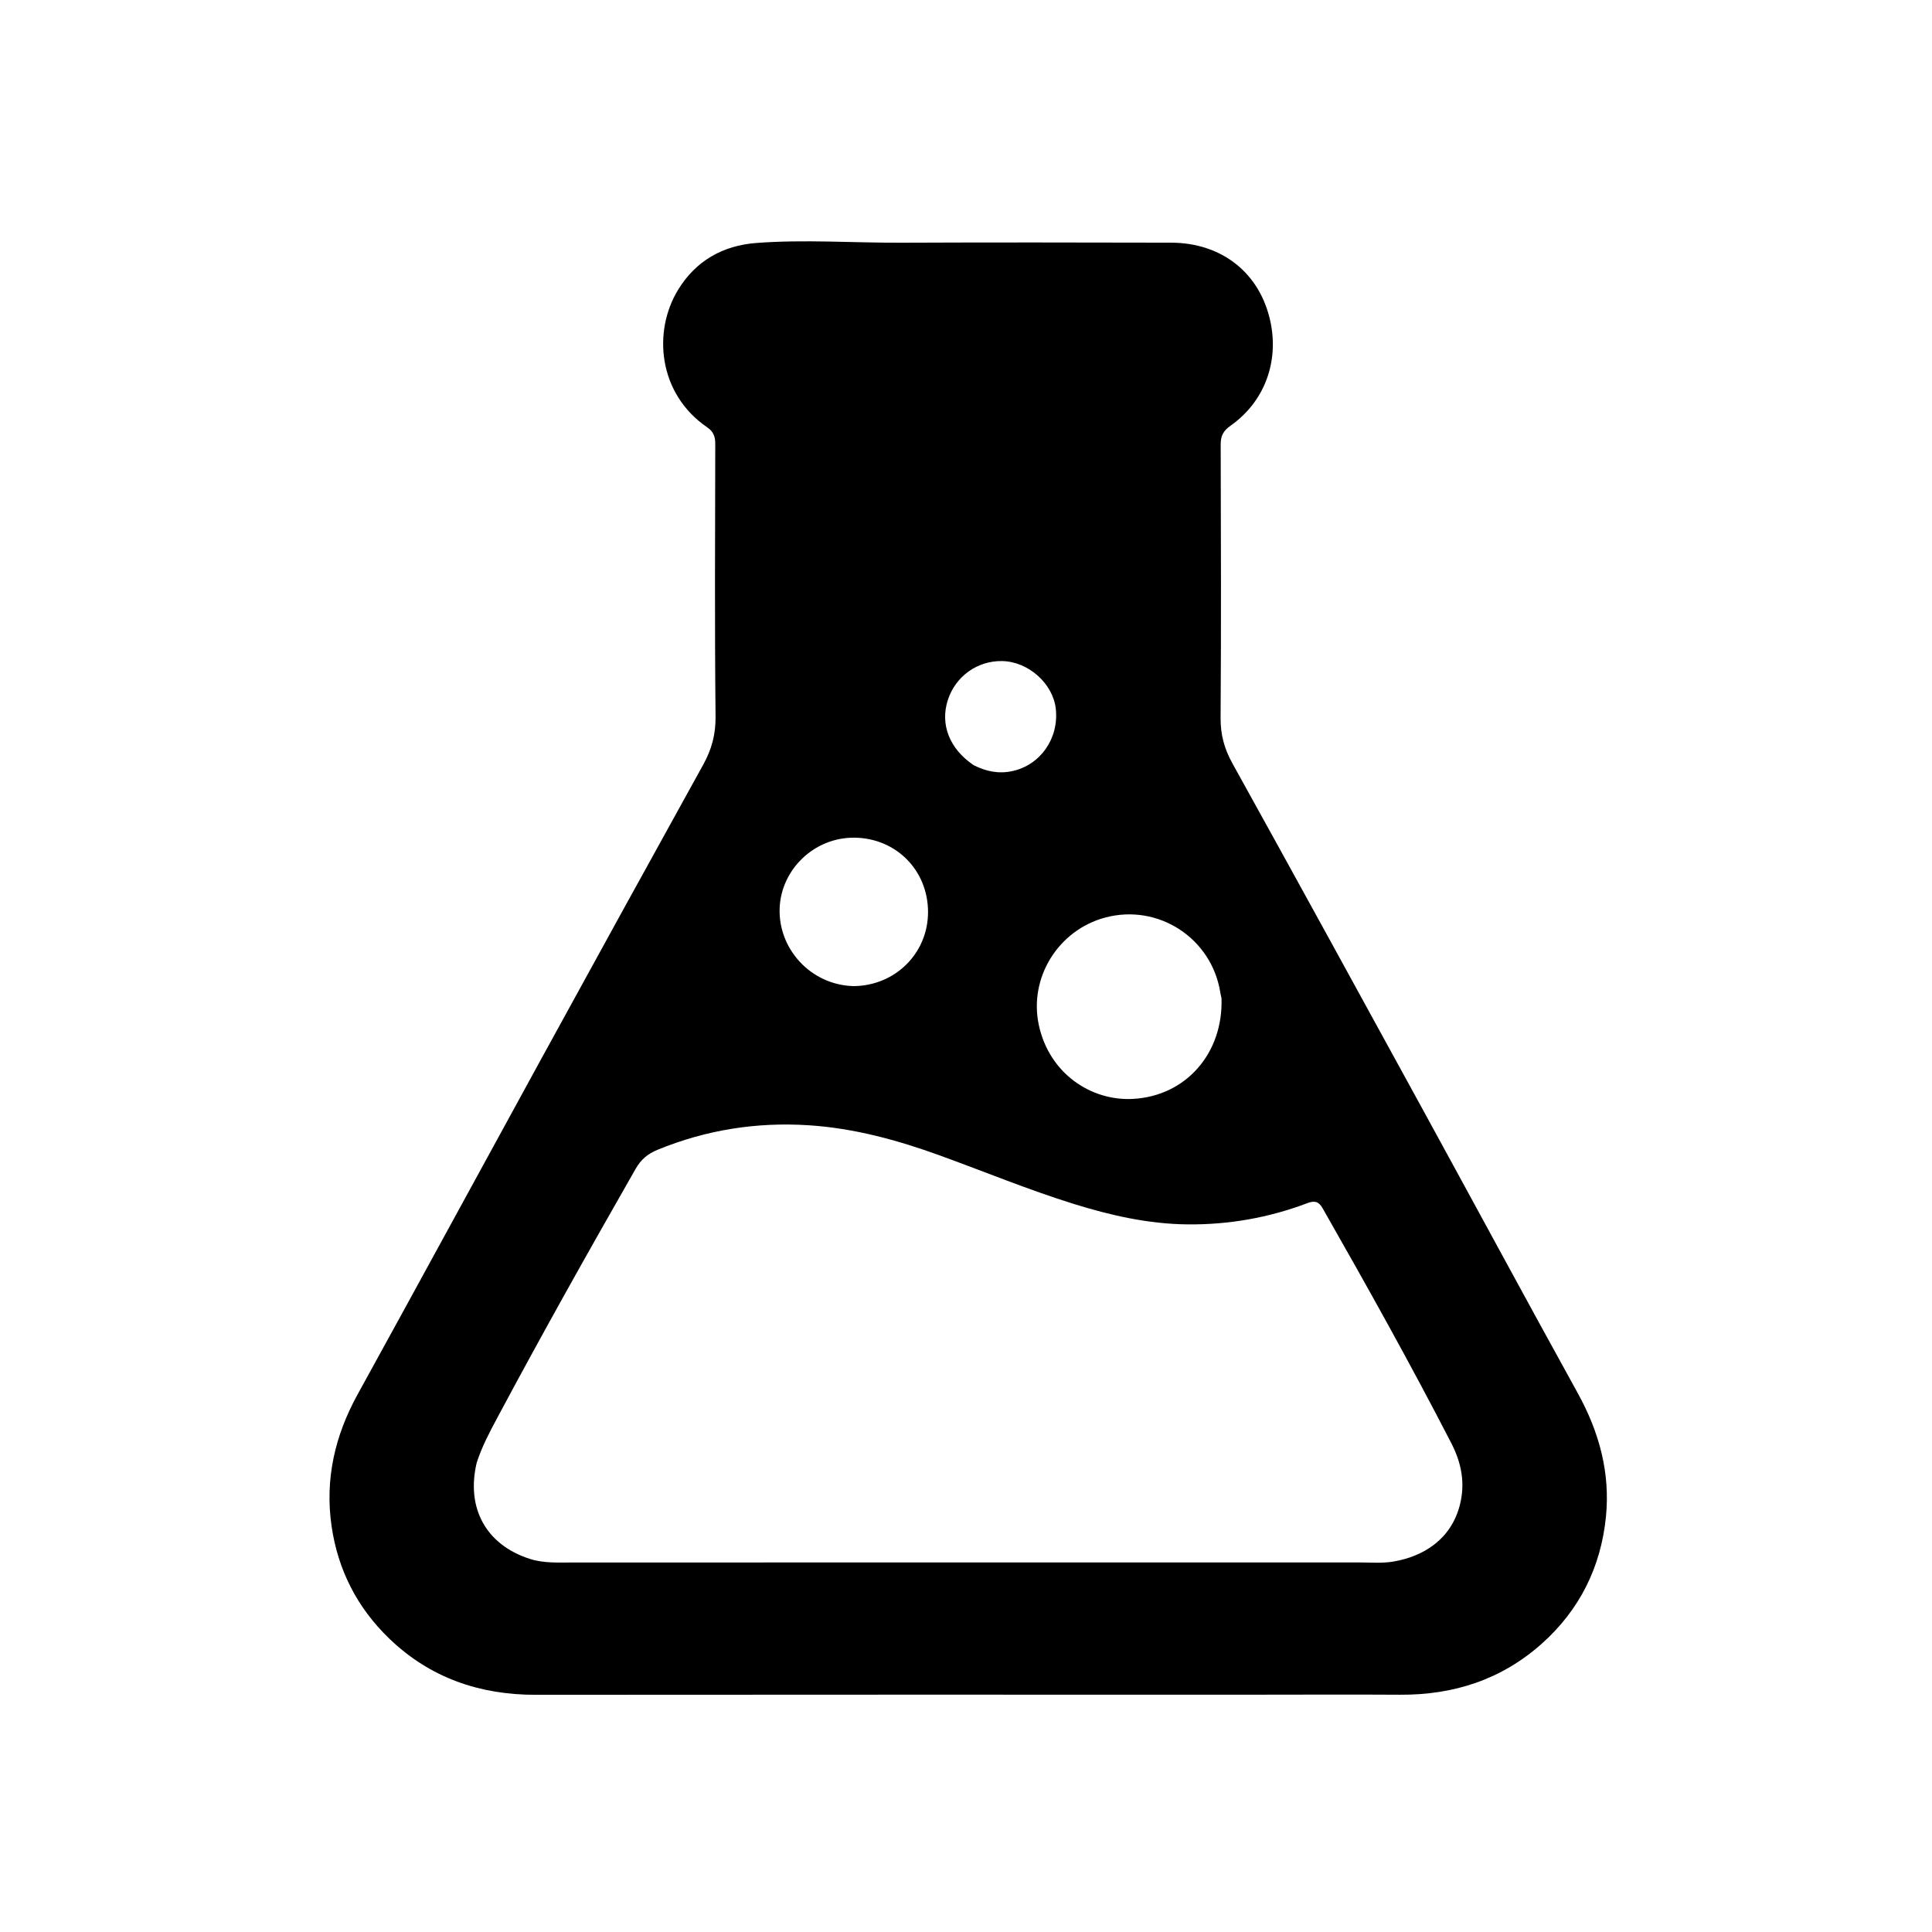 <svg width="512" height="512" viewBox="0 0 1024 1024" xmlns="http://www.w3.org/2000/svg">
  <defs>
    <linearGradient id="logo-gradient" x1="0%" y1="0%" x2="100%" y2="100%">
      <stop offset="0%" stop-color="hsl(228, 100%, 65%)" />
      <stop offset="40%" stop-color="hsl(260, 85%, 60%)" />
      <stop offset="80%" stop-color="hsl(320, 70%, 55%)" />
    </linearGradient>
  </defs>
  <path fill="url(#logo-gradient)" d="M665,898.22 C537.676,898.226 410.851,898.164 284.027,898.287 C254.207,898.316 227.963,889.317 206.356,868.526 C189.381,852.192 179.072,832.13 175.722,808.739 C172.171,783.941 177.492,760.935 189.543,739.059 C222.255,679.68 254.603,620.102 287.192,560.655 C315.617,508.804 344.104,456.987 372.741,405.253 C377.192,397.213 379.358,389.248 379.26,379.806 C378.764,331.648 379.007,283.482 379.104,235.319 C379.112,231.499 378.219,228.807 374.865,226.519 C348.799,208.741 345.837,175.662 359.498,153.437 C368.87,138.19 383.178,130.138 400.785,128.791 C426.396,126.832 452.066,128.756 477.712,128.641 C525.374,128.426 573.038,128.524 620.701,128.62 C647.515,128.673 667.952,144.643 673.406,170.748 C677.765,191.613 670.503,212.766 652.124,225.701 C648.384,228.333 646.975,231.06 646.988,235.518 C647.127,283.847 647.28,332.178 646.939,380.505 C646.876,389.363 648.901,396.836 653.18,404.553 C686.942,465.448 720.397,526.513 753.84,587.584 C781.362,637.841 808.567,688.273 836.265,738.433 C847.631,759.017 853.542,780.706 851.163,804.101 C848.465,830.635 837.234,853.279 817.215,871.147 C795.831,890.235 770.434,898.424 741.993,898.241 C716.496,898.077 690.998,898.215 665,898.22 M252.675,775.225 C246.925,799.293 257.615,818.788 280.757,826.224 C288.319,828.654 296.164,828.151 303.98,828.148 C442.951,828.104 581.921,828.122 720.891,828.129 C726.702,828.129 732.504,828.65 738.314,827.689 C754.506,825.01 769.118,815.845 773.757,797.657 C776.746,785.938 774.521,775.198 769.206,764.882 C747.534,722.825 724.47,681.528 701.036,640.433 C698.965,636.8 696.816,636.219 692.949,637.684 C672.515,645.429 651.264,649.161 629.452,648.951 C608.667,648.75 588.562,644.173 568.795,638.008 C544.782,630.517 521.54,620.893 497.912,612.336 C475.464,604.207 452.579,597.964 428.653,596.414 C400.99,594.622 374.286,598.846 348.552,609.397 C343.312,611.546 339.739,614.539 336.925,619.46 C311.871,663.273 287.161,707.275 263.395,751.802 C259.476,759.145 255.53,766.495 252.675,775.225 M647.428,529.096 C647.218,528.121 646.958,527.152 646.805,526.168 C642.31,497.302 613.951,478.784 585.771,486.322 C560.959,492.959 545.182,518.149 550.612,543.355 C556.107,568.866 578.161,583.637 600.475,582.441 C628.579,580.934 648.382,558.256 647.428,529.096 M452.506,522.662 C474.601,522.419 491.898,505.154 491.877,483.364 C491.856,461.225 474.873,444.138 452.738,443.985 C431.594,443.84 414.128,460.718 413.238,481.151 C412.294,502.818 429.712,522.146 452.506,522.662 M516.041,405.545 C522.597,408.866 529.335,410.314 536.741,408.66 C551.44,405.378 561.265,391.448 559.603,375.78 C558.176,362.326 545.03,350.607 531.108,350.377 C518.004,350.161 506.422,358.48 502.376,371.013 C498.215,383.906 503.156,396.855 516.041,405.545z"/>
</svg>